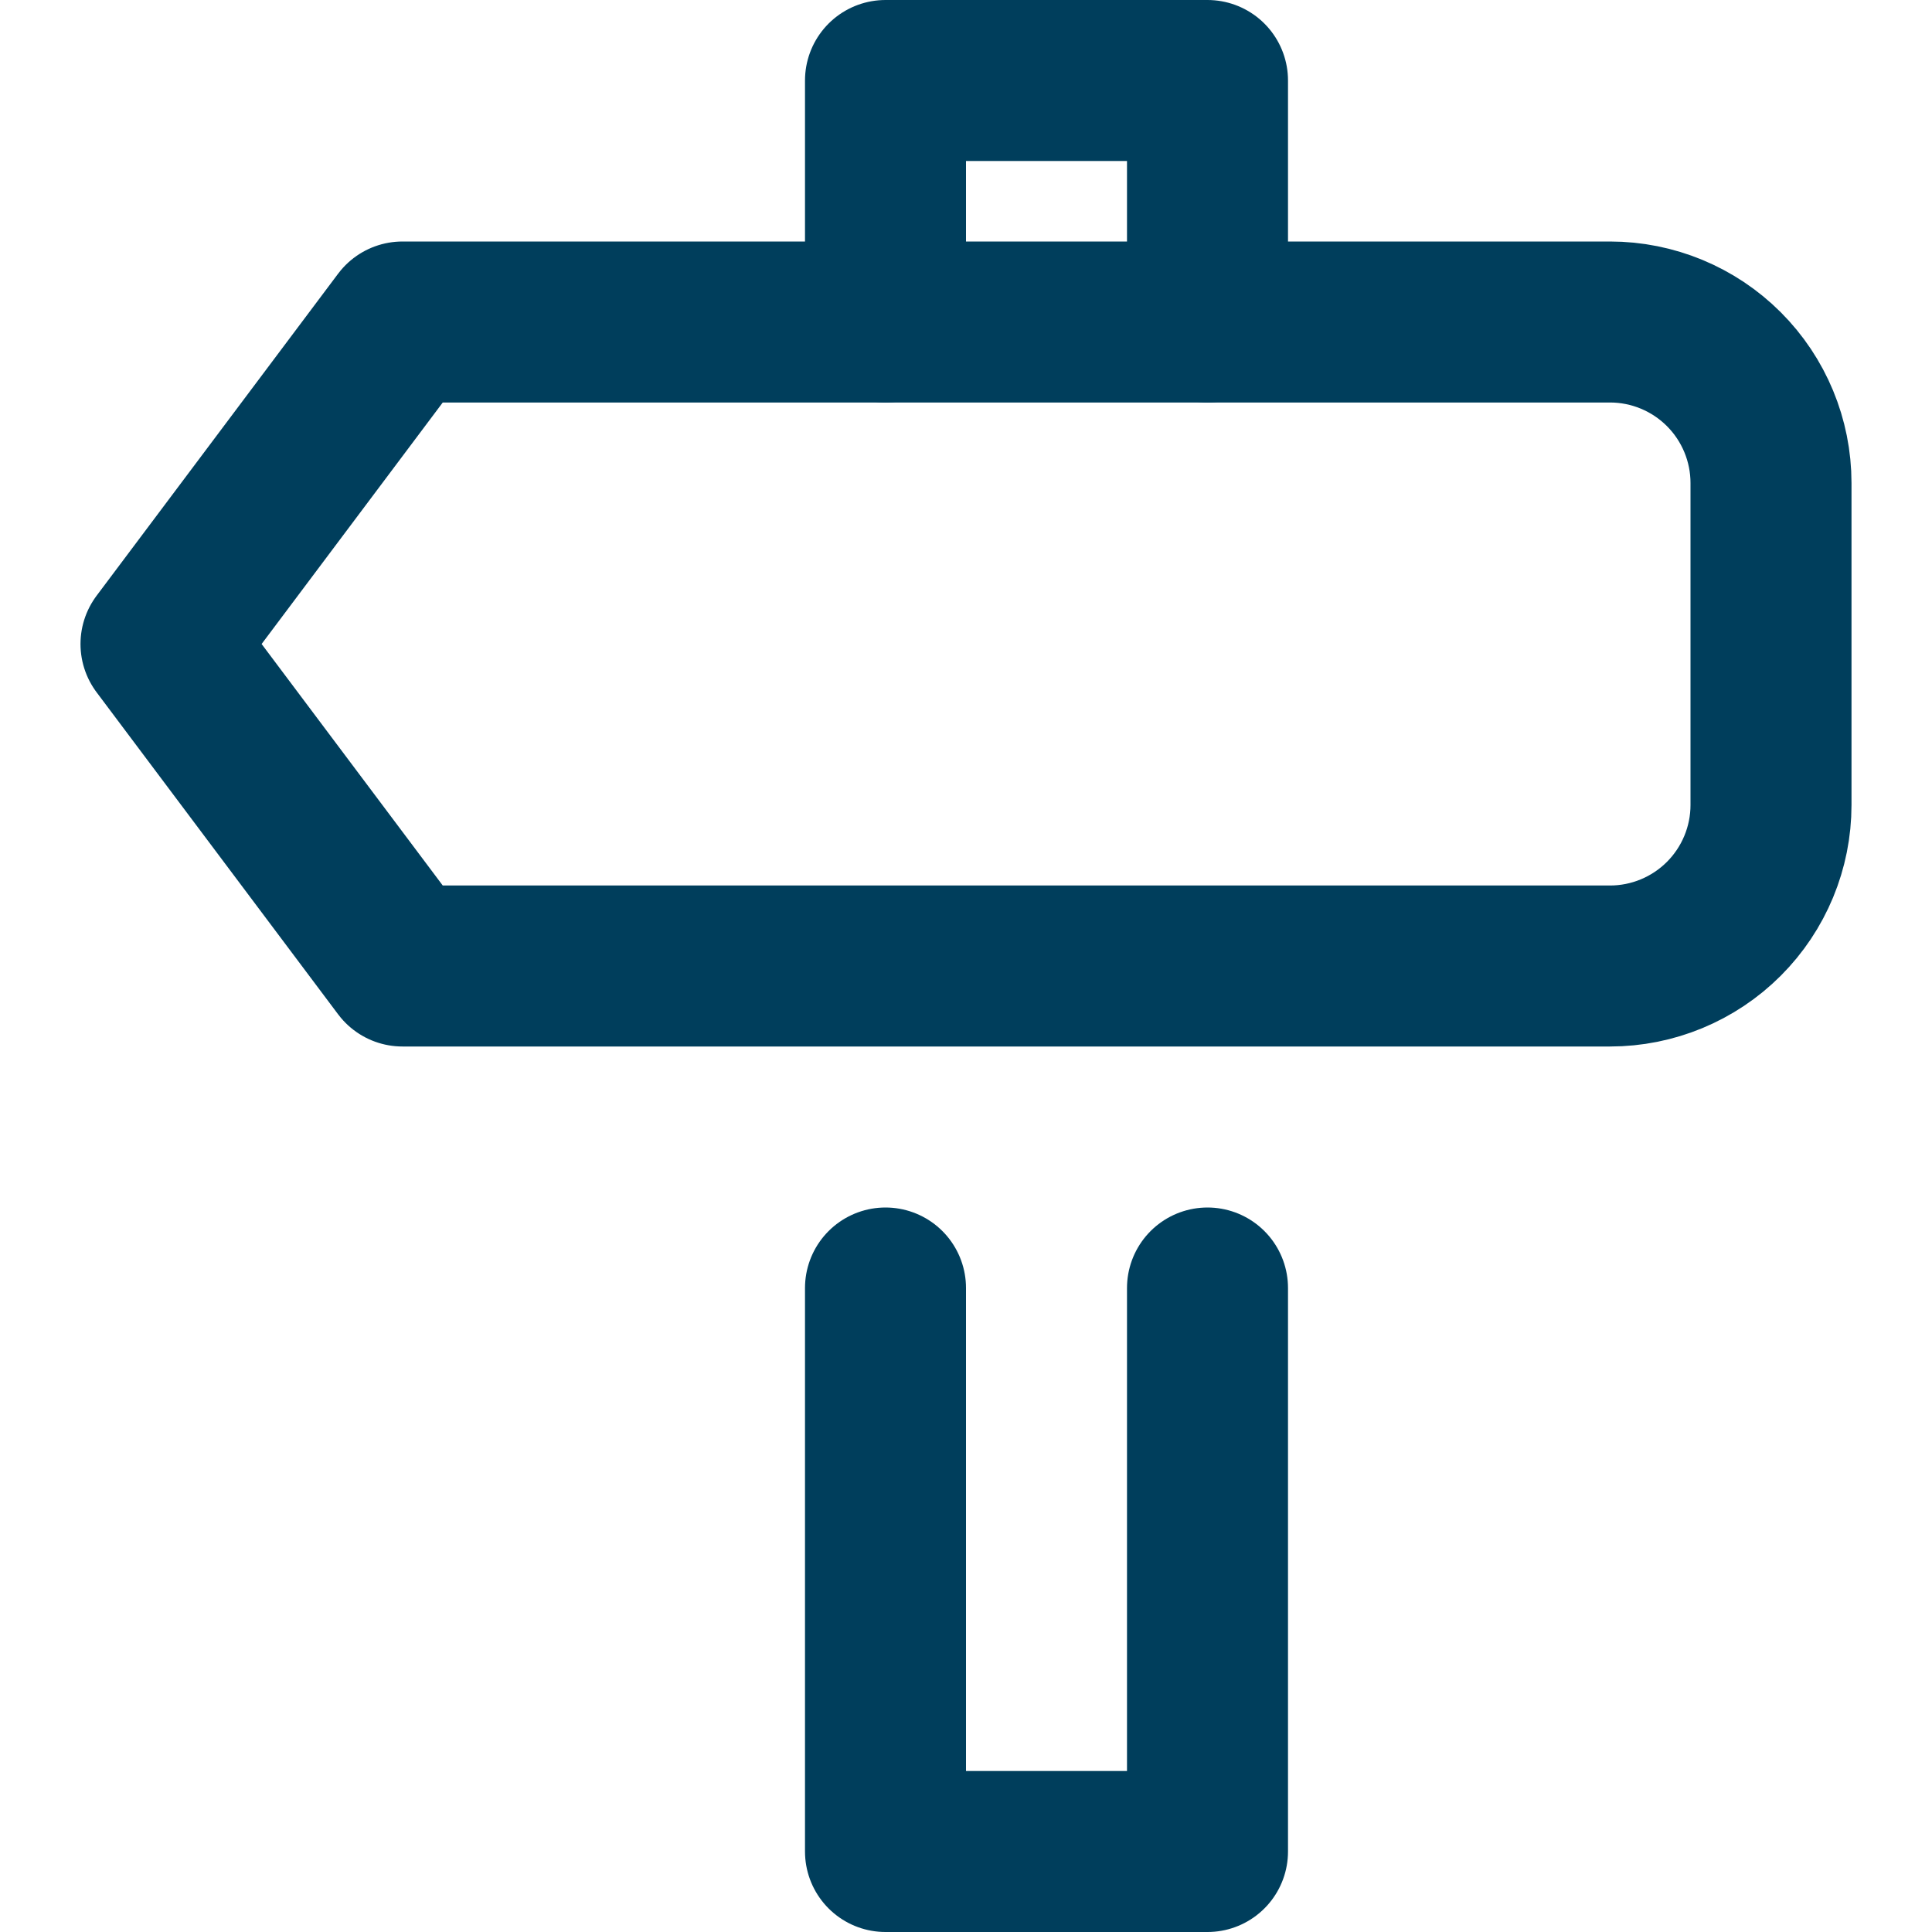 <svg width="24" height="24" viewBox="0 0 24 24" fill="none" xmlns="http://www.w3.org/2000/svg">
<path d="M15 16V23H11V16" stroke="#003E5C" stroke-width="2" stroke-linecap="round" stroke-linejoin="round"/>
<path d="M11 4V1H15V4" stroke="#003E5C" stroke-width="2" stroke-linecap="round" stroke-linejoin="round"/>
<path d="M20 12H5L2 8L5 4H20C20.53 4 21.039 4.211 21.414 4.586C21.789 4.961 22 5.47 22 6V10C22 10.53 21.789 11.039 21.414 11.414C21.039 11.789 20.53 12 20 12Z" stroke="#003E5C" stroke-width="2" stroke-linecap="round" stroke-linejoin="round"/>
</svg>
